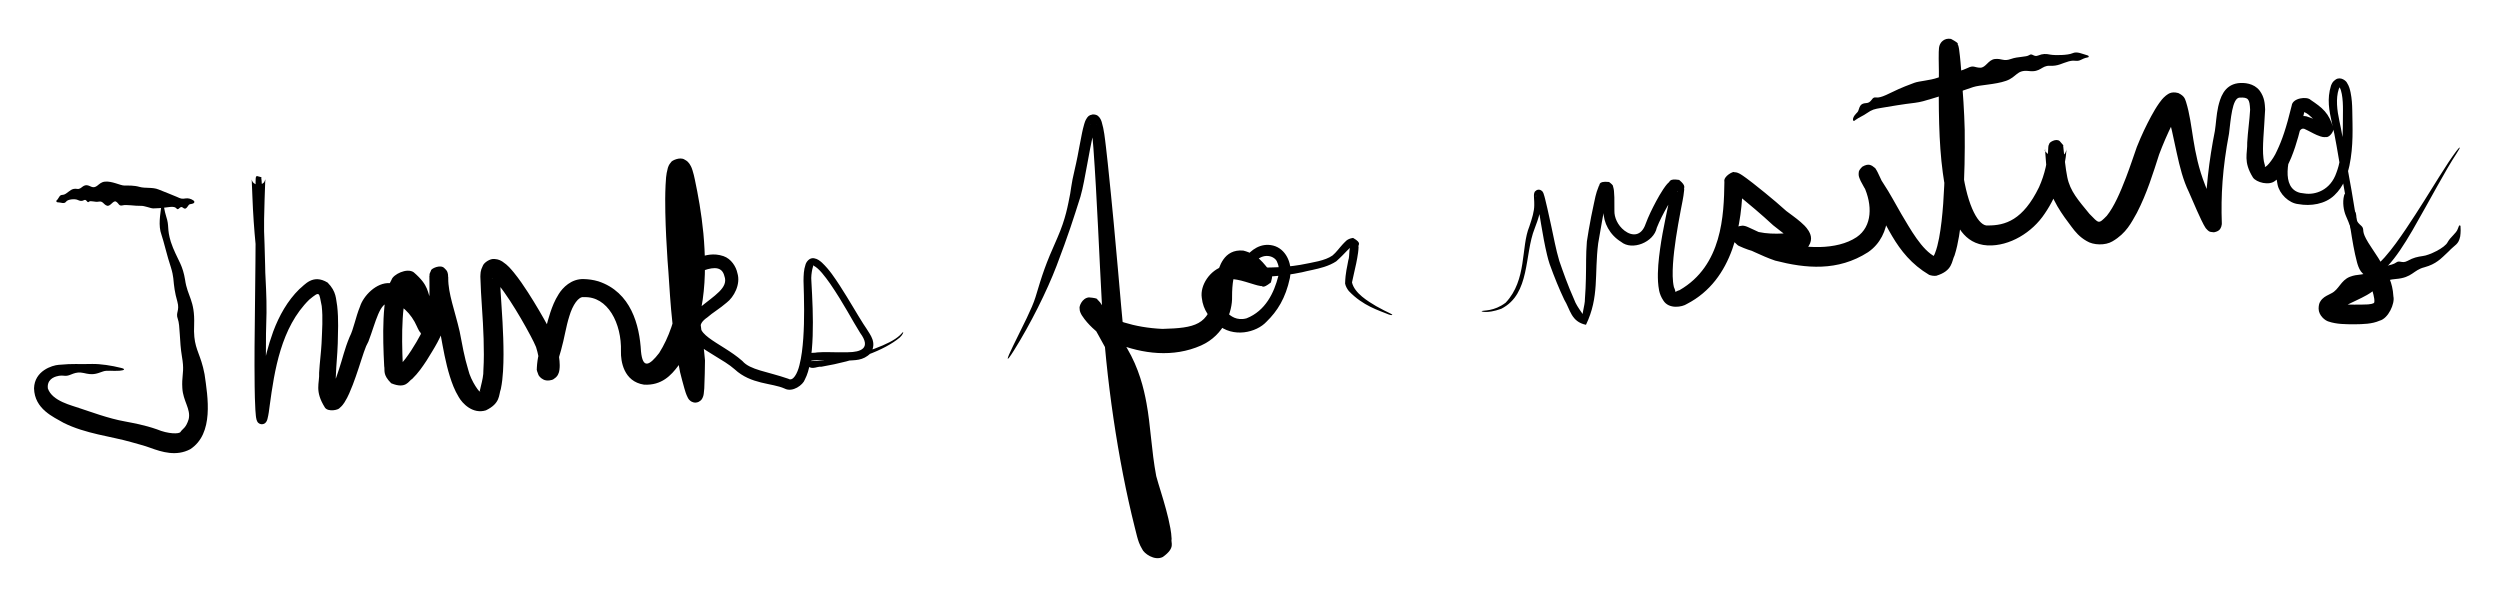 <?xml version="1.0" encoding="utf-8"?>
<svg xmlns="http://www.w3.org/2000/svg" fill="none" height="100%" overflow="visible" preserveAspectRatio="none" style="display: block;" viewBox="0 0 310 74" width="100%">
<g id="Thanks">
<g id="Group 1">
<g filter="url(#filter0_d_0_105)" id="Vector 1">
<path d="M23.399 47.973C23.683 46.717 22.694 45.739 22.609 44.117C22.529 42.789 22.773 42.312 22.687 41.185C22.666 40.911 22.626 40.591 22.561 40.218C22.232 38.295 22.352 36.362 22.047 35.546C21.744 34.736 22.315 34.563 21.993 33.4C21.66 32.245 21.588 31.54 21.489 30.496C21.457 30.185 21.364 29.692 21.19 29.145C20.727 27.781 20.313 25.942 20.027 25.124C19.587 23.952 19.899 22.521 19.98 21.707C20.004 21.45 20.043 21.249 20.085 21.095C20.103 21.03 20.141 21 20.178 21C20.178 21 20.178 21 20.178 21C20.224 21 20.269 21.047 20.276 21.13C20.305 21.533 20.39 22.137 20.604 22.829C21.027 24.104 20.67 24.292 21.182 25.988C21.533 27.057 21.949 27.79 22.358 28.678C22.615 29.239 22.819 29.883 22.946 30.669C23.248 32.826 24.181 33.195 24.073 36.267C23.961 38.666 24.494 39.313 24.983 40.872C25.116 41.29 25.249 41.782 25.365 42.403C25.768 45.214 26.555 49.779 23.586 51.705C21.873 52.606 20.122 52.077 18.57 51.507C17.954 51.273 17.073 51.052 16.24 50.812C13.807 50.112 10.591 49.787 7.88 48.428C6.619 47.695 4.288 46.73 4.221 44.156C4.275 41.973 6.48 41.299 7.263 41.24C9.207 41.06 9.63 41.187 11.427 41.131C12.457 41.115 13.85 41.328 15.005 41.618C15.586 41.75 15.468 41.918 14.847 41.971C13.955 42.036 13.247 41.887 12.782 42.058C11.851 42.398 11.48 42.519 10.384 42.253C9.278 42.001 8.792 42.585 8.211 42.599C7.917 42.613 7.754 42.538 7.325 42.596C6.964 42.665 5.982 42.862 5.921 43.882C5.918 43.971 5.922 44.058 5.931 44.156C6.468 45.766 8.966 46.275 9.868 46.615C11.011 46.981 13.465 47.908 15.522 48.264C16.502 48.458 17.859 48.681 19.46 49.238C20.858 49.829 22.251 49.837 22.387 49.55C22.675 49.119 23.051 49.103 23.399 47.973Z" fill="black"/>
</g>
<g filter="url(#filter1_d_0_105)" id="Vector 2">
<path d="M14.4 21.007C14.039 20.783 13.699 21.646 13.265 21.505C12.83 21.366 12.769 20.896 12.255 21.001C11.751 21.107 11.229 20.814 11.017 21.023C10.811 21.231 10.736 20.652 10.43 20.814C10.123 20.977 9.932 20.928 9.622 20.788C9.317 20.639 8.409 20.686 8.185 21.017C7.968 21.331 7.505 21.085 7.258 21.096C7.184 21.098 7.118 21.085 7.061 21.065C7.038 21.057 7.014 21.027 6.997 20.994C6.997 20.994 6.997 20.994 6.997 20.994C6.976 20.953 6.968 20.906 6.986 20.891C7.075 20.815 7.196 20.675 7.324 20.441C7.571 20.007 7.731 20.31 8.183 20.005C8.636 19.709 8.903 19.319 9.553 19.422C10.185 19.54 10.249 18.653 11.163 19.087C12.044 19.539 12.109 18.634 12.989 18.526C13.869 18.423 14.91 19.004 15.415 19.008C15.925 19.011 16.615 18.976 17.309 19.177C18.003 19.377 18.907 19.186 19.65 19.491C20.394 19.799 21.444 20.188 21.929 20.411C22.412 20.635 22.534 20.686 23.025 20.604C23.304 20.556 23.678 20.631 24.001 20.866C24.161 20.984 24.127 21.148 23.96 21.226C23.712 21.338 23.512 21.255 23.378 21.454C23.103 21.852 22.984 22.003 22.672 21.745C22.369 21.486 22.174 22.012 21.991 21.934C21.81 21.854 21.84 21.543 20.873 21.688C19.907 21.829 19.385 21.825 19.028 21.841C18.667 21.857 17.971 21.491 17.391 21.523C16.811 21.553 15.673 21.34 15.201 21.465C14.729 21.588 14.759 21.233 14.4 21.007Z" fill="black"/>
</g>
<g filter="url(#filter2_d_0_105)" id="Vector 3">
<path d="M74.197 30.884C78.254 32.222 79.308 36.331 79.483 39.575C79.697 41.762 80.511 41.361 81.739 39.769C82.946 37.855 83.746 35.502 84.173 32.714C84.922 26.285 84.423 23.348 83.766 18.711C83.712 18.397 83.682 18.218 83.611 17.926C83.583 17.814 83.548 17.695 83.526 17.64C83.53 17.627 83.477 17.588 83.623 17.754C83.691 17.798 83.856 18.064 84.435 17.998C84.962 17.848 84.941 17.687 85.001 17.643C85.048 17.519 84.839 18.499 84.808 19.1C84.694 20.428 84.653 22.035 84.663 23.842C84.755 30.193 84.936 36.736 86.059 41.684C86.245 42.396 86.429 43.082 86.627 43.713C86.707 43.991 86.891 44.435 86.864 44.382C86.795 44.395 86.902 44.062 86.01 44.107C85.27 44.441 85.499 44.58 85.43 44.604C85.412 44.663 85.43 44.601 85.436 44.547C85.45 44.438 85.46 44.287 85.467 44.141C85.507 42.93 85.473 41.724 85.466 40.685C85.424 40.04 85.243 39.167 85.122 38.53C84.688 36.334 84.572 34.934 84.58 33.455C84.589 32.717 84.62 31.949 84.759 31.032C84.981 30.19 84.901 28.735 86.697 27.894C87.486 27.65 88.462 27.338 89.714 27.761C90.679 28.095 91.274 29.072 91.435 29.856C91.874 31.26 90.993 32.851 90.108 33.524C89.231 34.284 88.358 34.775 87.712 35.354C85 37.198 89.452 38.461 92.019 40.733C92.037 40.748 92.054 40.764 92.071 40.78C93.02 41.877 95.101 42.052 97.755 42.968C98.335 43.334 98.886 42.298 99.129 41.285C99.395 40.25 99.522 39.108 99.606 37.947C99.768 35.618 99.713 33.202 99.636 30.822C99.646 30.138 99.653 29.48 99.89 28.791C99.987 28.466 100.378 27.924 100.937 28.022C101.408 28.105 101.665 28.349 101.919 28.562C102.883 29.473 103.511 30.477 104.134 31.412C105.347 33.29 106.288 34.97 107.054 36.164C107.184 36.366 107.328 36.59 107.457 36.772C107.896 37.507 108.779 38.483 107.96 39.796C107.002 40.768 105.977 40.64 105.074 40.72C103.42 40.758 100.873 40.534 100.522 40.774C102.566 40.817 106.461 40.018 108.445 39.237C109.852 38.711 110.934 38.182 111.587 37.573C111.862 37.31 111.954 37.159 111.99 37.178C111.99 37.178 111.99 37.178 111.99 37.178C112.033 37.189 111.954 37.499 111.573 37.853C109.651 39.446 106.169 40.733 101.874 41.471C101.16 41.383 100.536 42.189 99.635 40.774C99.999 39.457 100.881 39.844 101.316 39.698C101.824 39.658 102.288 39.662 102.724 39.665C103.6 39.675 104.389 39.705 105.148 39.677C106.73 39.667 108.065 39.187 106.668 37.298C105.65 35.686 104.648 33.673 102.936 31.175C102.3 30.275 101.558 29.276 100.902 28.951C100.916 28.517 100.513 29.928 100.609 30.822C100.736 33.109 100.851 35.374 100.772 37.658C100.728 38.804 100.653 39.961 100.416 41.18C100.289 41.789 100.143 42.413 99.793 43.082C99.595 43.697 98.287 44.713 97.284 44.179C95.721 43.473 93.133 43.681 91.098 41.792C90.423 41.193 89.516 40.661 88.556 40.075C87.536 39.418 86.474 38.914 85.698 37.717C84.8 36.234 86.013 34.801 86.686 34.213C88.593 32.632 90.376 31.685 89.821 30.223C89.55 29.141 88.667 29.041 87.264 29.532C86.785 29.554 86.425 31.649 86.598 33.535C86.696 35.571 87.153 37.625 87.419 40.685C87.394 41.764 87.397 42.885 87.33 44.153C87.316 44.361 87.303 44.555 87.267 44.799C87.236 44.946 87.261 45.007 87.107 45.359C87.042 45.456 87.013 45.62 86.635 45.828C86.158 46.05 85.754 45.827 85.617 45.715C85.386 45.523 85.358 45.426 85.305 45.349C85.028 44.81 84.976 44.514 84.858 44.146C84.659 43.459 84.489 42.783 84.329 42.15C83.114 36.093 83.1 32.127 82.773 28.262C82.649 26.34 82.542 24.424 82.499 22.324C82.48 21.269 82.473 20.15 82.531 18.943C82.581 18.283 82.555 17.772 82.817 16.805C82.855 16.714 82.906 16.451 83.216 16.106C83.25 15.942 84.313 15.401 84.894 15.792C85.263 15.983 85.377 16.158 85.489 16.303C85.788 16.762 85.807 16.961 85.875 17.134C86.004 17.547 86.072 17.846 86.159 18.255C86.569 20.194 86.972 22.387 87.22 24.941C87.684 30.088 87.568 36.276 84.088 41.376C83.23 42.531 82.046 43.815 79.864 43.699C77.324 43.318 76.965 40.767 76.998 39.575C77.105 36.1 75.357 32.707 72.398 32.849C71.744 32.716 70.999 33.844 70.603 35.187C70.171 36.533 70.001 37.9 69.567 39.428C69.41 39.926 69.275 40.423 69.184 40.878C69.138 41.107 69.102 41.335 69.088 41.515C69.036 41.487 69.231 42.06 68.946 41.233C69.095 41.102 67.728 40.377 67.371 40.841C66.984 41.108 66.981 41.271 66.953 41.296C66.902 41.401 66.893 41.448 66.888 41.463C66.878 41.506 66.88 41.506 66.88 41.504C66.882 41.496 66.885 41.458 66.887 41.424C66.914 40.712 66.71 39.792 66.469 39.032C66.356 38.734 66.032 38.094 65.8 37.655C65.047 36.237 64.183 34.739 63.221 33.262C62.741 32.53 62.222 31.779 61.678 31.141C61.433 30.84 61.041 30.489 61.012 30.496C60.855 30.646 62.13 30.325 62.005 30.102C62.039 30.002 61.989 30.177 61.992 30.36C62.057 32.587 62.325 35.272 62.401 37.913C62.443 39.251 62.461 40.615 62.376 42.035C62.33 42.747 62.263 43.468 62.102 44.243C61.822 44.97 62.08 46.002 60.25 46.884C58.6 47.389 57.318 46.003 56.886 45.237C56.353 44.367 56.049 43.516 55.778 42.662C55.252 40.975 54.948 39.189 54.657 37.605C54.419 36.462 54.043 35.273 53.732 33.995C53.472 32.919 53.249 31.753 53.253 30.511C53.254 30.439 53.254 30.397 53.255 30.322C53.255 30.286 53.255 30.27 53.256 30.222C53.257 30.201 53.257 30.189 53.258 30.162C53.259 30.141 53.259 30.123 53.263 30.08C53.264 30.069 53.265 30.055 53.267 30.036C53.304 29.99 53.141 30.2 53.446 29.546C53.398 29.339 54.639 28.712 55.12 29.268C55.5 29.615 55.453 29.729 55.501 29.81C55.546 29.959 55.542 29.983 55.549 30.018C55.555 30.062 55.552 30.044 55.553 30.055C55.556 30.078 55.557 30.092 55.558 30.104C55.569 30.323 55.566 30.393 55.568 30.524C55.571 30.769 55.571 31.008 55.571 31.249C55.57 31.732 55.565 32.215 55.554 32.703C55.525 33.692 55.521 34.629 55.351 35.771C54.695 37.924 53.857 39.142 52.881 40.734C52.376 41.495 51.88 42.234 51.112 42.985C50.674 43.201 50.382 44.303 48.508 43.525C47.413 42.43 47.756 41.956 47.639 41.397C47.543 39.51 47.471 37.519 47.56 35.523C47.61 34.516 47.686 33.507 47.914 32.432C48.04 31.892 48.171 31.34 48.551 30.694C48.737 30.04 50.459 29.171 51.297 29.761C53.268 31.457 52.926 32.217 53.511 33.398C53.709 33.951 53.892 34.504 54.057 35.08C54.139 35.373 54.218 35.645 54.288 36.018C54.301 36.137 54.336 36.156 54.324 36.539C54.2 36.544 54.7 37.472 52.915 37.684C51.826 37.28 52.286 37.314 52.101 37.211C51.971 37.04 51.981 37.038 51.936 36.965C51.818 36.755 51.766 36.633 51.692 36.47C51.013 34.912 49.668 33.546 48.406 33.578C47.083 33.327 46.611 35.935 45.68 38.358C45.599 38.542 45.507 38.733 45.398 38.925C45.056 39.747 44.587 41.367 44.121 42.679C43.879 43.369 43.624 44.066 43.303 44.784C43.139 45.145 42.967 45.507 42.713 45.901C42.575 46.104 42.447 46.306 42.141 46.565C41.979 46.849 40.713 47.102 40.305 46.561C38.971 44.444 39.644 43.561 39.571 42.218C39.641 40.986 39.816 39.668 39.872 38.597C39.941 36.931 40.058 35.417 39.893 33.947C39.533 32.25 39.728 32.031 38.357 33.146C34.836 36.6 34.027 41.975 33.44 46.309C33.36 46.912 33.318 47.346 33.163 47.96C33.141 48.025 33.113 48.169 32.992 48.338C32.995 48.313 32.844 48.641 32.383 48.601C31.959 48.51 31.92 48.264 31.905 48.274C31.856 48.188 31.837 48.126 31.817 48.065C31.753 47.821 31.754 47.76 31.728 47.575C31.701 47.343 31.678 47.039 31.665 46.807C31.607 45.788 31.591 44.841 31.577 43.913C31.553 42.092 31.557 40.431 31.565 38.998C31.641 29.966 31.739 26.53 31.694 19.759C31.692 19.34 31.689 18.989 31.693 18.604C31.694 18.534 31.697 18.375 31.699 18.294C31.701 18.245 31.701 18.218 31.707 18.133C31.709 18.099 31.712 18.07 31.716 18.04C31.75 17.968 31.615 18.2 31.82 17.818C32.992 18.105 32.211 17.984 32.394 18.028C32.435 18.294 32.442 18.482 32.458 18.674C32.517 19.515 32.561 20.392 32.609 21.338C32.904 27.43 33.077 35.793 32.931 42.883C32.837 46.453 32.678 45.625 32.562 42.056C32.374 36.821 32.331 32.513 32.053 29.825C31.787 27.265 31.593 25.436 31.458 23.451C31.391 22.478 31.339 21.453 31.295 20.32C31.271 19.727 31.255 19.164 31.222 18.515C31.217 18.426 31.214 18.367 31.209 18.302C31.206 18.259 31.201 18.229 31.207 18.259C31.208 18.263 31.21 18.269 31.211 18.276C31.213 18.274 31.204 18.287 31.264 18.427C31.313 18.493 31.313 18.649 31.702 18.855C32.18 19.101 32.736 18.68 32.771 18.556C33.048 17.93 32.865 18.324 32.909 18.22C32.911 18.202 32.91 18.204 32.909 18.213C32.897 18.321 32.888 18.536 32.881 18.671C32.867 19.019 32.855 19.334 32.843 19.759C32.833 20.069 32.821 20.441 32.808 20.79C32.558 27.6 33.093 30.81 33.047 34.777C33.029 36.403 32.965 37.355 32.931 39.302C32.915 40.285 32.904 41.488 32.93 43.178C32.944 44.017 32.965 44.98 33.021 46.06C33.048 46.55 33.088 47.257 33.171 47.644C33.173 47.658 33.178 47.652 33.143 47.582C33.088 47.568 33.246 47.451 32.64 47.207C31.884 47.147 31.857 47.556 31.835 47.514C31.734 47.693 31.799 47.58 31.797 47.554C31.821 47.459 31.853 47.282 31.872 47.151C31.926 46.799 31.954 46.552 31.998 46.148C32.281 43.694 32.59 40.669 33.874 37.121C34.615 35.137 35.656 33.287 37.115 31.855C37.772 31.339 38.785 29.918 40.625 31.041C41.744 32.173 41.642 33.083 41.811 33.943C42.005 35.637 41.903 37.255 41.882 38.597C41.833 40.096 41.69 41.248 41.655 42.443C41.554 43.469 41.836 45.201 41.746 44.941C41.53 44.601 40.602 44.877 40.751 44.886C40.739 44.9 40.831 44.786 40.895 44.672C41.041 44.426 41.188 44.106 41.32 43.787C41.586 43.14 41.816 42.464 42.03 41.804C42.496 40.424 42.687 39.384 43.348 37.786C43.852 36.816 44.088 35.35 44.639 34.016C45.051 32.706 46.657 30.987 48.363 31.108C48.377 31.108 48.392 31.108 48.406 31.108C50.835 31.07 52.931 33.09 53.963 35.461C54.012 35.573 54.06 35.675 54.084 35.72C54.091 35.732 54.092 35.733 54.08 35.715C54.075 35.709 54.055 35.676 54.005 35.618C53.841 35.649 54.3 35.202 52.695 35.278C51.508 35.962 51.951 36.331 51.849 36.351C51.845 36.417 51.847 36.448 51.849 36.467C51.851 36.498 51.851 36.489 51.85 36.479C51.831 36.351 51.765 36.081 51.701 35.847C51.569 35.363 51.408 34.854 51.232 34.345C51.001 33.473 50.053 31.812 50.309 31.983C50.216 32.058 50.859 31.788 50.625 31.936C50.517 32.086 50.374 32.465 50.281 32.854C50.088 33.654 49.993 34.574 49.934 35.505C49.82 37.381 49.863 39.327 49.949 41.308C49.896 41.626 50.235 42.12 49.839 41.648C48.828 41.364 49.37 41.632 49.543 41.315C50.037 40.845 50.535 40.153 50.983 39.472C51.845 38.149 52.79 36.414 53.101 35.381C53.157 35.032 53.187 34.581 53.208 34.155C53.238 33.519 53.251 32.831 53.255 32.111C53.257 31.752 53.256 31.384 53.253 31.008C53.251 30.82 53.248 30.633 53.244 30.446C53.243 30.401 53.242 30.352 53.24 30.313C53.24 30.295 53.239 30.269 53.238 30.264C53.238 30.262 53.238 30.263 53.239 30.273C53.239 30.278 53.24 30.286 53.241 30.3C53.242 30.304 53.242 30.308 53.242 30.313C53.366 30.474 52.829 29.767 53.662 31.08C53.949 31.497 55.179 31.281 55.28 30.962C55.497 30.703 55.496 30.607 55.528 30.534C55.569 30.398 55.568 30.367 55.574 30.334C55.577 30.311 55.575 30.32 55.576 30.313C55.577 30.306 55.578 30.3 55.578 30.295C55.584 30.223 55.581 30.247 55.582 30.246C55.581 30.31 55.581 30.407 55.582 30.511C55.563 32.397 56.404 34.524 56.997 37.101C57.315 38.753 57.581 40.289 58.05 41.814C58.38 43.268 59.627 44.954 59.581 44.542C59.222 44.994 59.993 43.044 59.94 41.917C60.02 40.629 60.007 39.307 59.967 38.001C59.895 35.361 59.632 32.92 59.564 30.306C59.596 29.908 59.528 29.628 59.888 28.915C60.032 28.569 60.763 28.039 61.326 28.115C61.848 28.152 62.08 28.311 62.298 28.435C63.021 28.917 63.333 29.346 63.702 29.774C64.401 30.633 64.944 31.447 65.458 32.238C66.472 33.812 67.292 35.243 67.958 36.461C68.275 37.065 68.53 37.472 68.84 38.277C69.066 38.965 69.228 39.624 69.323 40.273C69.371 40.603 69.401 40.921 69.405 41.271C69.405 41.448 69.404 41.618 69.37 41.868C69.36 41.931 69.349 42.006 69.318 42.12C69.306 42.16 69.278 42.271 69.204 42.42C69.17 42.451 69.136 42.701 68.644 43.012C68.451 43.156 67.79 43.296 67.361 43.051C66.954 42.85 66.795 42.533 66.774 42.505C66.419 41.616 66.612 41.849 66.565 41.649C66.635 40.238 66.924 39.523 67.17 38.698C67.544 37.456 67.779 36.102 68.245 34.733C68.484 34.036 68.757 33.288 69.283 32.461C69.763 31.684 70.842 30.546 72.398 30.605C72.958 30.62 73.565 30.695 74.197 30.884Z" fill="black"/>
</g>
<g filter="url(#filter3_d_0_105)" id="Vector 4">
<path d="M136.205 37.561C135.952 37.103 135.701 36.658 135.452 36.22C135.183 35.748 134.879 35.265 134.604 34.932C134.59 34.917 134.572 34.897 134.569 34.896C134.566 34.894 134.567 34.898 134.585 34.917C134.596 34.926 134.594 34.935 134.691 35.007C134.745 35.041 134.806 35.1 135.025 35.156C135.124 35.289 136.102 34.989 136.137 34.526C136.239 34.172 136.153 34.026 136.166 34.037C136.03 33.623 136.125 33.898 136.136 33.877C136.194 33.95 136.267 34.034 136.347 34.119C136.503 34.287 136.679 34.452 136.863 34.608C137.599 35.227 138.461 35.699 139.386 35.986C140.776 36.416 142.365 36.703 144.143 36.784C148.176 36.674 149.9 36.318 150.525 32.636C150.575 31.937 150.651 31.163 150.853 30.268C151.145 29.173 151.711 26.845 154.176 27.073C156.014 27.546 156.67 28.665 157.447 29.569C157.457 29.831 158.031 29.485 157.591 31.026C156.47 31.915 156.577 31.38 156.348 31.473C156.033 31.423 155.83 31.36 155.613 31.299C155.19 31.175 154.814 31.052 154.448 30.945C153.759 30.73 152.923 30.576 152.753 30.634C151.557 30.938 151.072 31.729 151.076 32.282C151.121 33.337 151.428 33.95 152.106 34.718C152.58 35.185 153.344 35.801 154.569 35.474C156.926 34.544 157.987 32.294 158.508 30.248C158.628 29.678 158.627 29.062 158.377 28.531C158.162 27.764 156.593 27.154 155.453 28.668C154.71 28.856 156.654 29.246 157.679 29.163C158.866 29.143 160.133 29.034 161.242 28.841C162.818 28.527 164.288 28.341 165.23 27.682C165.682 27.313 166.126 26.684 166.507 26.281C166.812 26.004 166.976 25.62 167.781 25.501C168.999 26.199 168.311 26.359 168.463 26.628C168.456 26.874 168.431 27.105 168.402 27.33C168.342 27.782 168.26 28.222 168.171 28.655C168.003 29.479 167.744 30.502 167.647 31.021C167.961 32.374 169.647 33.364 170.63 33.954C171.346 34.357 171.927 34.644 172.378 34.858C172.569 34.947 172.652 35.012 172.638 35.047C172.638 35.047 172.638 35.047 172.638 35.047C172.626 35.092 172.465 35.088 172.205 34.996C170.978 34.485 169.025 33.945 167.254 32.089C167.04 31.819 166.866 31.512 166.792 31.163C166.834 29.745 167.054 29.122 167.184 28.303C167.426 27.694 167.14 26.265 167.781 26.487C167.466 26.5 166.802 27.429 165.688 28.409C165.255 28.692 164.745 28.92 164.185 29.1C163.186 29.416 162.258 29.549 161.442 29.763C160.127 30.038 158.985 30.181 157.765 30.266C157.157 30.301 156.545 30.322 155.871 30.244C155.525 30.189 155.182 30.173 154.675 29.866C153.925 29.586 154.127 28.061 154.458 27.894C155.085 27.053 156.299 26.058 157.874 26.45C159.447 26.853 160.187 28.617 160.006 30.037C159.992 30.19 159.972 30.328 159.947 30.474C159.409 32.978 158.401 34.575 157.042 35.896C155.812 37.225 152.921 37.962 150.911 36.189C150.076 35.519 149.184 34.487 149.021 32.926C148.785 31.366 150.038 29.48 151.738 29.007C151.916 28.947 152.087 28.899 152.263 28.858C153.797 28.673 154.425 29.125 155.235 29.321C155.613 29.44 155.971 29.557 156.285 29.641C156.431 29.682 156.614 29.716 156.626 29.715C156.618 29.719 156.613 29.699 156.452 29.752C156.298 29.718 155.89 30.348 156.004 30.518C156.081 30.812 156.073 30.688 156.047 30.678C155.032 29.289 153.6 28.588 153.487 29.149C152.983 29.767 152.771 31.248 152.777 32.777C152.832 34.608 151.836 37.543 148.931 38.841C145.487 40.361 141.7 39.901 138.336 38.549C137.096 38.022 136.015 37.245 135.12 36.315C134.894 36.08 134.681 35.836 134.476 35.569C134.369 35.428 134.273 35.298 134.159 35.116C134.124 35.059 134.107 35.031 134.056 34.938C134.031 34.887 134.022 34.884 133.956 34.717C133.941 34.676 133.925 34.627 133.907 34.553C133.9 34.499 133.882 34.544 133.868 34.224C133.8 34.044 134.143 32.962 135.027 32.876C136.455 32.996 135.941 33.171 136.164 33.225C136.426 33.486 136.405 33.502 136.473 33.587C136.871 34.165 137.115 34.625 137.39 35.13C138.134 36.539 138.986 37.857 139.753 39.177C141.232 41.676 141.837 44.183 142.164 45.987C142.681 48.743 142.769 51.852 143.374 55.041C143.668 56.135 144.202 57.715 144.589 59.17C144.79 59.919 144.981 60.683 145.127 61.505C145.199 61.918 145.262 62.338 145.281 62.827C145.141 63.306 145.814 63.898 144.194 65.062C143.158 65.598 141.826 64.6 141.628 64.088C141.278 63.518 141.127 63.005 140.994 62.514C140.891 62.118 140.791 61.721 140.694 61.322C138.642 53.158 137.105 42.88 136.635 33.688C136.311 27.841 136.028 20.476 135.584 14.368C135.519 13.488 135.449 12.649 135.313 11.907C135.278 11.72 135.23 11.537 135.196 11.454C135.223 11.372 135.022 11.575 135.688 11.606C136.098 11.426 135.906 11.439 135.918 11.489C135.801 11.712 135.692 12.111 135.607 12.441C135.263 13.849 135.045 15.164 134.842 16.233C134.528 17.9 134.31 19.219 133.976 20.386C133.074 23.23 132.496 25.071 131.017 28.958C129.829 32.073 127.776 36.192 125.719 39.471C124.683 41.12 124.757 40.655 125.618 38.901C126.87 36.335 127.965 34.263 128.401 32.847C129.253 30.011 129.615 28.838 131.122 25.473C132.157 23.103 132.416 21.475 132.703 20.026C132.792 19.502 132.866 18.875 132.991 18.257C133.184 17.283 133.345 16.767 133.617 15.389C133.757 14.697 133.906 13.794 134.175 12.477C134.244 12.155 134.322 11.788 134.445 11.379C134.52 11.171 134.539 10.981 134.803 10.593C134.93 10.47 134.952 10.29 135.507 10.188C136.098 10.19 136.226 10.455 136.357 10.597C136.505 10.803 136.56 10.976 136.605 11.101C136.911 12.118 136.997 13.078 137.137 14.22C137.209 14.856 137.286 15.535 137.366 16.264C138.519 27.254 138.906 33.264 139.36 37.395C139.768 41.525 140.42 50.183 141.991 56.736C142.327 58.185 142.756 59.961 143.291 61.888C143.385 62.689 144.179 62.991 143.297 62.821C142.44 63.522 142.982 63.213 142.861 62.963C142.853 62.69 142.809 62.354 142.75 62.015C142.63 61.33 142.454 60.616 142.262 59.901C141.874 58.427 141.417 57.169 140.979 55.481C140.302 51.719 140.196 48.409 139.741 46.446C138.945 42.929 138.435 41.989 137.734 40.41C137.368 39.664 136.91 38.825 136.205 37.561Z" fill="black"/>
</g>
<g filter="url(#filter4_d_0_105)" id="Vector 5">
<path d="M252.837 19.215C253.563 17.605 253.934 15.893 253.989 14.242C253.991 14.219 253.99 14.198 254.006 14.11C254.019 14.061 254.016 14.006 254.112 13.826C254.084 13.678 254.932 13.11 255.399 13.492C256.164 14.316 255.729 14.019 255.836 14.128C255.846 14.187 255.84 14.153 255.842 14.165C255.843 14.171 255.844 14.177 255.844 14.181C255.845 14.19 255.846 14.197 255.847 14.203C255.848 14.217 255.849 14.223 255.85 14.229C255.851 14.241 255.853 14.255 255.854 14.267C255.856 14.286 255.859 14.313 255.861 14.332C255.865 14.373 255.87 14.414 255.874 14.456C255.883 14.536 255.891 14.619 255.9 14.7C255.917 14.861 255.935 15.023 255.952 15.184C255.988 15.504 256.025 15.825 256.065 16.143C256.144 16.765 256.229 17.456 256.342 17.962C256.694 19.72 257.725 20.845 259.093 22.52C260.275 23.71 260.182 23.84 261.244 22.759C262.151 21.63 262.914 19.865 263.631 17.997C264.152 16.631 264.553 15.396 264.964 14.234C265.583 12.679 266.136 11.555 266.747 10.411C267.054 9.849 267.363 9.312 267.755 8.76C267.964 8.481 268.141 8.213 268.566 7.858C268.77 7.742 269.143 7.274 270.111 7.539C270.973 7.95 270.948 8.38 271.068 8.632C271.978 11.547 271.789 14.742 273.435 18.95C273.728 19.676 273.987 20.351 274.295 21.101C274.463 21.509 274.632 21.916 274.805 22.311C274.892 22.508 274.979 22.701 275.066 22.878C275.11 22.967 275.153 23.049 275.184 23.102C275.191 23.118 275.233 23.159 275.139 23.051C275.109 23.025 275.047 22.939 274.833 22.843C274.559 22.546 273.47 23.142 273.563 23.306C273.398 23.74 273.485 23.616 273.464 23.681C273.441 19.702 273.94 15.788 274.644 12.239C274.782 11.401 274.822 10.252 275.062 9.197C275.298 8.239 275.726 6.57 277.508 6.316C278.286 6.221 279.479 6.321 280.182 7.222C280.825 8.08 280.839 8.893 280.876 9.57C280.749 12.252 280.498 14.19 280.667 15.614C280.695 16.116 280.933 16.705 280.852 16.529C280.707 17.126 281.843 15.89 282.353 14.679C282.972 13.382 283.484 11.911 284.171 9.092C284.273 8.145 286.066 7.921 286.521 8.388C287.94 9.348 288.827 9.992 289.336 11.944C289.442 12.19 288.904 13.047 288.45 12.995C288.069 13.032 287.899 12.957 287.722 12.91C287.385 12.802 287.135 12.678 286.887 12.555C286.44 12.329 285.826 11.997 285.732 11.975C285.266 11.809 285.016 12.405 284.575 13.43C283.721 15.54 282.78 19.333 285.224 19.915C285.421 19.951 285.604 19.977 285.795 19.995C287.057 20.189 288.969 19.622 289.718 17.407C290.521 15.295 290.524 12.527 290.527 9.683C290.531 9.005 290.505 8.314 290.386 7.667C290.329 7.353 290.232 7.007 290.105 6.829C289.991 6.747 290.214 6.728 290.007 7.048C289.619 8.232 289.8 9.696 290.083 10.996C290.627 13.436 290.866 15.808 291.277 17.875C291.73 20.242 292.009 22.299 292.299 23.798C292.576 25.268 292.864 26.77 293.258 28.239C293.467 28.973 293.704 29.386 294.114 29.206C294.643 29.013 295.204 28.454 295.695 27.913C296.69 26.791 297.547 25.551 298.353 24.365C299.958 21.972 301.334 19.725 302.437 17.958C303.292 16.58 304 15.518 304.583 14.738C304.841 14.392 304.975 14.275 305.005 14.295C305.006 14.295 305.006 14.295 305.006 14.295C305.045 14.32 304.908 14.582 304.619 15.024C303.2 17.174 301.428 20.591 299.149 24.556C298.055 26.426 297.133 27.839 296.081 28.98C295.525 29.526 295.054 30.111 294.034 30.278C292.792 30.332 292.438 29.137 292.263 28.503C291.592 25.983 291.346 23.028 290.432 18.034C290.378 17.767 290.326 17.494 290.275 17.215C289.88 15.042 289.608 13.045 289.149 11.209C288.819 9.712 288.524 8.284 289.048 6.605C289.154 6.385 289.209 6.126 289.656 5.84C290.282 5.47 290.925 6.05 291.011 6.241C291.317 6.714 291.388 7.096 291.475 7.476C291.628 8.229 291.669 8.958 291.682 9.683C291.712 11.816 291.841 14.071 291.329 16.541C291.052 17.758 290.616 19.124 289.465 20.211C288.31 21.328 286.505 21.587 285.009 21.312C283.81 21.204 282.634 20.028 282.413 18.866C281.923 16.404 282.529 14.544 283.188 12.813C283.392 12.358 283.554 11.823 283.956 11.261C284.309 10.661 285.357 10.249 286.013 10.43C286.921 10.699 287.166 10.943 287.652 11.15C287.865 11.25 288.084 11.343 288.231 11.379C288.292 11.401 288.373 11.378 288.205 11.394C287.95 11.362 287.638 11.962 287.708 11.944C287.683 11.838 287.013 10.844 286.462 10.398C285.834 9.764 285.248 9.876 285.774 9.685C285.517 10.857 285.143 12.585 284.591 14.244C284.303 15.095 283.981 15.988 283.432 16.94C283.139 17.412 282.841 17.935 282.12 18.419C281.383 19.054 279.779 18.62 279.367 18.014C278.13 16.009 278.7 15.067 278.655 13.662C278.728 12.361 278.945 10.878 279.014 9.623C279.014 9.613 279.014 9.604 279.014 9.594C278.949 8.271 278.804 8.053 277.707 8.102C276.786 8.157 276.614 10.827 276.398 12.571C275.575 16.926 275.386 20.255 275.505 23.681C275.497 23.788 275.529 23.784 275.442 24.093C275.364 24.224 275.335 24.66 274.527 24.806C273.803 24.761 273.906 24.624 273.756 24.554C273.493 24.309 273.513 24.276 273.447 24.19C273.362 24.057 273.304 23.95 273.249 23.85C273.141 23.647 273.046 23.455 272.955 23.265C272.773 22.886 272.6 22.506 272.429 22.124C272.092 21.371 271.742 20.537 271.417 19.802C269.997 16.902 269.777 13.235 268.578 9.432C268.609 9.44 268.506 9.549 269.005 9.917C269.661 10.298 270.211 9.947 270.222 9.932C270.336 9.84 270.165 9.999 270.068 10.154C269.844 10.481 269.595 10.933 269.36 11.397C268.773 12.566 268.174 13.967 267.73 15.156C266.993 17.443 266.232 19.963 264.973 22.394C264.289 23.597 263.678 24.913 261.942 25.928C261.062 26.455 259.572 26.417 258.735 25.883C257.861 25.385 257.346 24.76 256.888 24.145C255.818 22.725 254.22 20.633 253.946 18.423C253.816 17.612 253.781 17.015 253.722 16.344C253.695 16.016 253.67 15.689 253.647 15.367C253.635 15.205 253.623 15.042 253.611 14.882C253.606 14.801 253.6 14.72 253.594 14.642C253.591 14.602 253.588 14.562 253.586 14.526C253.584 14.508 253.582 14.486 253.581 14.473C253.581 14.463 253.58 14.455 253.58 14.451C253.58 14.45 253.579 14.447 253.58 14.451C253.58 14.453 253.581 14.457 253.582 14.465C253.582 14.469 253.583 14.475 253.584 14.482C253.587 14.498 253.578 14.447 253.592 14.534C253.781 14.696 253.002 14.242 254.352 15.514C255.218 15.974 256.125 15.074 256.111 14.923C256.228 14.688 256.227 14.611 256.244 14.544C256.265 14.424 256.263 14.394 256.266 14.362C256.052 17.339 255.16 20.132 253.55 22.482C251.997 24.837 249.179 26.542 246.485 26.434C243.387 26.268 242.479 23.557 241.906 22.044C241.343 20.344 241.101 18.802 240.91 17.436C240.387 13.603 240.384 9.253 240.422 4.836C240.41 4.285 240.401 3.794 240.398 3.256C240.397 2.996 240.397 2.721 240.405 2.44C240.41 2.289 240.411 2.151 240.437 1.932C240.445 1.88 240.452 1.826 240.472 1.746C240.482 1.705 240.495 1.657 240.52 1.591C240.536 1.551 240.538 1.54 240.581 1.454C240.633 1.342 241.03 0.659 241.925 0.825C243.204 1.509 242.606 1.435 242.772 1.517C242.798 1.575 242.813 1.618 242.826 1.654C242.85 1.726 242.863 1.783 242.873 1.822C242.896 1.919 242.915 2.038 242.925 2.101C243.085 3.27 243.153 4.282 243.242 5.389C243.402 7.575 243.566 9.742 243.624 12.118C243.653 14.907 243.611 17.845 243.412 20.807C243.309 22.291 243.17 23.795 242.914 25.322C242.783 26.083 242.625 26.865 242.367 27.669C241.984 28.396 242.162 29.576 240.091 30.197C239.765 30.229 239.484 30.179 239.217 30.082C234.821 27.475 233.907 23.266 231.63 19.981C231.308 19.51 231.016 19.034 230.748 18.491C230.675 18.332 230.629 18.273 230.521 17.941C230.511 17.904 230.501 17.869 230.489 17.796C230.48 17.736 230.465 17.665 230.475 17.502C230.523 17.455 230.335 17.248 230.924 16.674C231.745 16.184 232.063 16.568 232.149 16.564C232.793 17.029 232.508 16.897 232.605 16.974C232.663 17.059 232.682 17.094 232.707 17.137C232.756 17.223 232.791 17.29 232.826 17.357C232.963 17.626 233.078 17.875 233.191 18.128C234.514 20.694 234.722 25.171 231.636 27.274C227.893 29.674 223.914 29.296 220.12 28.316C219.165 27.994 218.418 27.64 217.617 27.283C217.223 27.105 216.832 26.924 216.446 26.747C216.254 26.658 216.061 26.569 215.878 26.488C215.836 26.463 215.549 26.365 215.807 26.442C215.838 26.449 215.879 26.458 215.956 26.465C215.975 26.391 216.011 26.745 216.918 26.117C217.787 24.876 216.838 24.419 217.026 24.516C216.898 24.358 216.86 24.343 216.829 24.315C216.778 24.276 216.791 24.287 216.785 24.282C216.784 24.282 216.797 24.29 216.812 24.299C216.85 24.323 216.879 24.34 216.928 24.369C218.276 25.083 220.69 25.083 222.595 24.802C222.67 24.831 222.6 24.639 222.212 25.18C221.957 25.874 222.237 25.924 222.161 25.879C222.101 25.777 221.859 25.527 221.622 25.323C221.103 24.864 220.64 24.569 219.866 23.93C219.162 23.27 218.397 22.605 217.647 21.96C217.131 21.519 216.6 21.073 216.061 20.633C215.792 20.414 215.519 20.195 215.247 19.985C215.113 19.882 214.975 19.778 214.846 19.686C214.785 19.641 214.72 19.596 214.67 19.564C214.648 19.55 214.625 19.536 214.631 19.539C214.633 19.54 214.647 19.549 214.708 19.57C214.732 19.575 214.791 19.61 214.99 19.622C215.119 19.611 215.136 19.669 215.523 19.501C215.908 19.333 216.129 18.782 216.099 18.552C216.039 23.657 215 30.688 209.169 33.693C208.595 34.077 206.957 34.368 206.266 33.28C205.678 32.402 205.664 31.661 205.595 30.942C205.519 29.512 205.672 28.187 205.849 26.874C206.2 24.305 206.859 21.615 207.249 19.508C207.289 19.443 207.107 19.263 207.402 19.652C208.203 19.998 208.023 19.632 208.001 19.761C207.885 19.864 207.722 20.069 207.581 20.267C207.293 20.672 207.022 21.119 206.767 21.563C206.262 22.454 205.782 23.382 205.441 24.248C205.068 26.042 202.38 27.118 201.016 25.992C199.602 25.121 198.817 23.621 198.829 22.16C198.838 21.453 198.842 20.792 198.809 20.174C198.8 20.017 198.788 19.864 198.772 19.747C198.761 19.674 198.75 19.623 198.746 19.61C198.77 19.602 198.67 19.661 199.006 19.82C199.572 19.837 199.432 19.645 199.472 19.67C199.42 19.753 199.316 20.12 199.256 20.369C198.763 22.541 198.49 24.476 198.175 26.18C197.689 30.021 198.332 32.804 196.661 36.275C194.809 35.895 194.711 34.365 193.969 33.162C193.354 31.867 192.76 30.424 192.157 28.749C192.031 28.378 191.931 28.001 191.837 27.614C191.547 26.411 191.318 25.123 191.091 23.773C190.979 23.098 190.869 22.407 190.754 21.709C190.696 21.359 190.638 21.005 190.571 20.663C190.555 20.577 190.538 20.496 190.518 20.411C190.508 20.369 190.501 20.339 190.49 20.303C190.664 20.239 189.859 20.368 191.108 20.308C191.192 20.114 191.117 20.496 191.132 20.638C191.173 21.895 190.739 23.192 190.302 24.321C188.999 27.555 189.79 32.452 186.148 34.294C184.302 34.957 183.519 34.576 183.748 34.575C183.934 34.46 185.249 34.636 186.7 33.534C189.364 30.711 188.579 26.639 189.638 24.085C189.984 23.063 190.249 22.201 190.248 21.443C190.253 21.169 190.242 20.903 190.223 20.638C190.215 20.502 190.208 20.41 190.207 20.271C190.206 20.221 190.208 20.127 190.22 20.041C190.228 19.996 190.235 19.948 190.273 19.861C190.329 19.798 190.201 19.827 190.54 19.581C190.972 19.362 191.303 19.781 191.256 19.734C191.376 19.893 191.374 19.948 191.393 19.981C191.498 20.276 191.536 20.451 191.594 20.671C191.698 21.078 191.788 21.47 191.875 21.851C192.048 22.607 192.203 23.322 192.355 24.029C192.665 25.427 192.914 26.881 193.352 28.35C193.821 29.7 194.377 31.311 195.203 33.162C195.544 34.163 196.743 35.438 196.376 35.277C195.974 35.46 196.567 33.795 196.531 33.065C196.603 32.168 196.632 31.331 196.651 30.536C196.697 28.912 196.636 27.627 196.773 25.944C196.843 25.482 196.918 25.003 197.002 24.516C197.215 23.285 197.388 22.423 197.639 21.264C197.798 20.648 197.806 20.165 198.269 19.03C198.429 19.035 198.044 18.408 199.523 18.566C200.205 19.071 199.957 19.108 200.058 19.253C200.105 19.432 200.12 19.574 200.134 19.703C200.16 19.968 200.17 20.205 200.179 20.475C200.193 20.988 200.193 21.53 200.187 22.16C200.169 22.912 200.551 23.919 201.442 24.603C202.362 25.302 203.527 25.339 204.064 23.748C204.415 22.804 204.851 21.916 205.363 20.953C205.623 20.473 205.898 19.985 206.235 19.476C206.408 19.221 206.578 18.966 206.86 18.673C207.103 18.594 206.883 18.098 208.216 18.31C209.169 19.101 208.74 19.264 208.843 19.508C208.739 20.598 208.561 21.213 208.408 22.091C207.967 24.432 207.588 26.656 207.45 28.737C207.388 29.759 207.378 30.798 207.563 31.593C207.971 32.477 207.442 32.211 208.265 31.977C213.547 28.935 213.769 22.711 213.825 18.552C213.658 17.826 215.015 17.192 215.029 17.348C215.263 17.349 215.406 17.407 215.435 17.414C215.537 17.448 215.612 17.485 215.653 17.505C215.734 17.545 215.802 17.585 215.849 17.614C215.96 17.681 216.037 17.733 216.115 17.786C216.278 17.897 216.414 17.995 216.559 18.102C216.837 18.306 217.102 18.509 217.36 18.71C217.875 19.111 218.367 19.507 218.841 19.894C219.79 20.672 220.668 21.407 221.504 22.166C221.897 22.471 222.703 23.025 223.297 23.546C223.616 23.836 223.923 24.078 224.281 24.64C224.404 24.882 224.872 25.582 224.274 26.513C223.666 27.221 223.285 27.149 223.001 27.236C222.93 27.248 222.857 27.26 222.786 27.271C220.86 27.463 218.647 27.906 215.676 26.515C215.471 26.347 215.818 26.758 215.012 25.967C214.948 25.846 214.761 25.654 214.803 25.1C214.845 24.494 215.482 24.063 215.717 24.035C216.274 23.934 216.131 24.006 216.205 23.994C216.277 24.003 216.321 24.012 216.357 24.02C216.425 24.036 216.47 24.051 216.491 24.058C216.526 24.07 216.553 24.079 216.578 24.089C216.63 24.109 216.65 24.118 216.686 24.133C216.745 24.157 216.804 24.183 216.849 24.204C217.051 24.294 217.238 24.381 217.428 24.47C217.809 24.648 218.186 24.825 218.57 25.002C219.327 25.349 220.164 25.739 220.863 25.981C223.663 26.825 227.748 27.063 230.219 25.409C232.185 24.075 232.199 21.399 231.106 19.054C231.004 18.824 230.898 18.592 230.797 18.393C230.773 18.347 230.747 18.299 230.729 18.267C230.722 18.255 230.71 18.237 230.729 18.264C230.852 18.334 230.373 18.116 231.263 18.656C231.249 18.831 232.645 18.552 232.661 18.027C232.798 17.601 232.731 17.721 232.749 17.611C232.75 17.491 232.736 17.43 232.732 17.402C232.723 17.356 232.716 17.333 232.712 17.318C232.688 17.25 232.755 17.418 232.796 17.498C232.99 17.893 233.242 18.309 233.507 18.695C234.405 20.049 235.048 21.317 235.761 22.531C236.836 24.322 238.308 27.046 240.022 27.869C239.467 27.855 239.734 27.992 239.95 27.367C240.157 26.85 240.317 26.192 240.444 25.529C240.697 24.193 240.846 22.737 240.956 21.26C241.168 18.295 241.22 15.204 241.186 12.118C241.133 9.997 240.969 7.708 240.813 5.567C240.729 4.496 240.647 3.383 240.519 2.46C240.512 2.413 240.5 2.353 240.504 2.376C240.508 2.388 240.512 2.412 240.54 2.483C240.56 2.528 240.557 2.54 240.638 2.672C240.701 2.76 241.081 3.385 241.99 3.183C242.737 2.911 242.747 2.484 242.763 2.527C242.878 2.243 242.84 2.261 242.848 2.254C242.845 2.275 242.838 2.411 242.835 2.529C242.829 2.757 242.829 3.02 242.829 3.266C242.832 3.776 242.84 4.256 242.851 4.792C242.786 9.851 242.895 14.097 243.347 17.056C243.973 21.737 245.426 24.105 246.485 23.958C248.654 23.973 250.854 23.293 252.837 19.215Z" fill="black"/>
</g>
<g filter="url(#filter5_d_0_105)" id="Vector 6">
<path d="M289.099 32.366C290.032 31.905 290.252 30.776 291.375 30.326C292.422 29.924 292.797 30.216 293.805 29.713C293.871 29.68 293.942 29.645 294.018 29.607C295.298 28.984 296.608 28.942 297.097 28.567C297.576 28.204 297.823 28.737 298.543 28.345C299.258 27.95 299.729 27.848 300.445 27.744C301.165 27.676 303.186 26.747 303.519 26.007C303.884 25.361 304.586 24.917 304.764 24.386C304.821 24.233 304.869 24.111 304.913 24.01C304.932 23.968 304.97 23.947 305.007 23.947C305.007 23.947 305.007 23.947 305.007 23.947C305.053 23.947 305.099 23.98 305.103 24.039C305.122 24.322 305.144 24.757 305.065 25.317C304.839 26.363 304.475 26.277 303.595 27.211C302.656 28.098 302.078 28.744 300.638 29.139C299.21 29.495 299.168 30.425 297.08 30.596C295.686 30.703 295.242 31.171 294.7 31.702C294.402 31.978 294.044 32.274 293.5 32.581C292.658 33.059 291.646 33.481 290.839 33.906C290.446 34.106 290.076 34.368 290.003 34.424C289.952 34.477 290.119 34.194 289.939 33.839C289.76 33.558 289.72 33.629 289.766 33.628C290.055 33.741 291.026 33.786 291.974 33.775C292.543 33.772 293.126 33.775 293.639 33.746C294.336 33.676 294.435 33.576 294.421 33.375C294.459 33.005 294.226 32.184 294.003 31.456C293.939 31.238 293.873 31.017 293.811 30.795C293.339 29.079 292.201 26.587 291.836 25.37C291.462 24.153 291.373 23.872 290.883 22.745C290.607 22.098 290.449 21.088 290.661 20.264C290.771 19.852 290.932 19.956 291.024 20.341C291.167 20.902 291.181 21.375 291.443 21.617C291.972 22.091 292.177 22.243 292.197 23.006C292.232 23.779 292.88 23.886 293 24.297C293.133 24.712 292.808 24.846 294.084 26.733C295.344 28.573 295.956 29.76 296.323 30.627C296.332 30.65 296.342 30.672 296.351 30.694C296.529 31.131 296.731 31.825 296.784 32.773C296.981 33.621 296.16 35.498 295.064 35.767C294.126 36.184 293.007 36.196 291.974 36.212C290.812 36.208 289.761 36.21 288.748 35.873C288.299 35.751 287.516 35.115 287.508 34.276C287.512 33.52 287.776 33.292 287.942 33.085C288.298 32.73 288.621 32.623 289.099 32.366Z" fill="black"/>
</g>
<g filter="url(#filter6_d_0_105)" id="Vector 7">
<path d="M245.544 4.396C246.25 4.406 246.53 3.412 247.369 3.317C248.209 3.225 248.444 3.646 249.345 3.316C250.249 2.987 251.255 3.099 251.634 2.827C252.017 2.555 252.171 3.115 252.741 2.88C253.314 2.647 253.694 2.663 254.244 2.774C254.796 2.876 256.409 2.862 256.983 2.603C257.56 2.331 258.255 2.712 258.654 2.803C258.779 2.832 258.878 2.872 258.953 2.914C258.985 2.932 259 2.97 259 3.007C259 3.007 259 3.007 259 3.007C259 3.053 258.977 3.098 258.937 3.104C258.739 3.133 258.444 3.211 258.103 3.389C257.473 3.725 257.387 3.38 256.531 3.606C255.677 3.84 255.209 4.215 254.175 4.157C253.132 4.112 253.062 4.999 251.562 4.806C250.047 4.633 250.1 5.556 248.746 6.025C247.391 6.499 245.495 6.521 244.66 6.802C243.935 7.046 243.001 7.404 241.95 7.636C241.79 7.672 241.625 7.703 241.458 7.73C240.208 7.925 238.81 8.588 237.447 8.749C236.081 8.903 234.174 9.225 233.287 9.377C232.401 9.526 232.166 9.572 231.472 10.046C231.083 10.334 230.495 10.563 230.083 10.873C229.91 11.059 229.705 11.055 229.79 10.654C229.978 10.123 230.367 9.994 230.446 9.684C230.633 9.077 230.769 8.826 231.406 8.784C232.037 8.754 232.074 8.161 232.421 8.09C232.757 8.033 232.86 8.303 234.378 7.54C235.905 6.792 236.778 6.498 237.372 6.271C237.97 6.045 239.318 5.98 240.279 5.635C240.559 5.533 240.946 5.424 241.304 5.318C242.274 5.029 243.441 4.706 243.979 4.432C244.738 4.045 244.839 4.388 245.544 4.396Z" fill="black"/>
</g>
</g>
</g>
<defs>
<filter color-interpolation-filters="sRGB" filterUnits="userSpaceOnUse" height="39.189" id="filter0_d_0_105" width="29.548" x="0.221" y="21">
<feFlood flood-opacity="0" result="BackgroundImageFix"/>
<feColorMatrix in="SourceAlpha" result="hardAlpha" type="matrix" values="0 0 0 0 0 0 0 0 0 0 0 0 0 0 0 0 0 0 127 0"/>
<feOffset dy="4"/>
<feGaussianBlur stdDeviation="2"/>
<feComposite in2="hardAlpha" operator="out"/>
<feColorMatrix type="matrix" values="0 0 0 0 0 0 0 0 0 0 0 0 0 0 0 0 0 0 0.25 0"/>
<feBlend in2="BackgroundImageFix" mode="normal" result="effect1_dropShadow_0_105"/>
<feBlend in="SourceGraphic" in2="effect1_dropShadow_0_105" mode="normal" result="shape"/>
</filter>
<filter color-interpolation-filters="sRGB" filterUnits="userSpaceOnUse" height="11.428" id="filter1_d_0_105" width="25.129" x="2.976" y="18.514">
<feFlood flood-opacity="0" result="BackgroundImageFix"/>
<feColorMatrix in="SourceAlpha" result="hardAlpha" type="matrix" values="0 0 0 0 0 0 0 0 0 0 0 0 0 0 0 0 0 0 127 0"/>
<feOffset dy="4"/>
<feGaussianBlur stdDeviation="2"/>
<feComposite in2="hardAlpha" operator="out"/>
<feColorMatrix type="matrix" values="0 0 0 0 0 0 0 0 0 0 0 0 0 0 0 0 0 0 0.25 0"/>
<feBlend in2="BackgroundImageFix" mode="normal" result="effect1_dropShadow_0_105"/>
<feBlend in="SourceGraphic" in2="effect1_dropShadow_0_105" mode="normal" result="shape"/>
</filter>
<filter color-interpolation-filters="sRGB" filterUnits="userSpaceOnUse" height="40.952" id="filter2_d_0_105" width="88.796" x="27.204" y="15.653">
<feFlood flood-opacity="0" result="BackgroundImageFix"/>
<feColorMatrix in="SourceAlpha" result="hardAlpha" type="matrix" values="0 0 0 0 0 0 0 0 0 0 0 0 0 0 0 0 0 0 127 0"/>
<feOffset dy="4"/>
<feGaussianBlur stdDeviation="2"/>
<feComposite in2="hardAlpha" operator="out"/>
<feColorMatrix type="matrix" values="0 0 0 0 0 0 0 0 0 0 0 0 0 0 0 0 0 0 0.25 0"/>
<feBlend in2="BackgroundImageFix" mode="normal" result="effect1_dropShadow_0_105"/>
<feBlend in="SourceGraphic" in2="effect1_dropShadow_0_105" mode="normal" result="shape"/>
</filter>
<filter color-interpolation-filters="sRGB" filterUnits="userSpaceOnUse" height="63.027" id="filter3_d_0_105" width="55.683" x="120.957" y="10.188">
<feFlood flood-opacity="0" result="BackgroundImageFix"/>
<feColorMatrix in="SourceAlpha" result="hardAlpha" type="matrix" values="0 0 0 0 0 0 0 0 0 0 0 0 0 0 0 0 0 0 127 0"/>
<feOffset dy="4"/>
<feGaussianBlur stdDeviation="2"/>
<feComposite in2="hardAlpha" operator="out"/>
<feColorMatrix type="matrix" values="0 0 0 0 0 0 0 0 0 0 0 0 0 0 0 0 0 0 0.25 0"/>
<feBlend in2="BackgroundImageFix" mode="normal" result="effect1_dropShadow_0_105"/>
<feBlend in="SourceGraphic" in2="effect1_dropShadow_0_105" mode="normal" result="shape"/>
</filter>
<filter color-interpolation-filters="sRGB" filterUnits="userSpaceOnUse" height="43.476" id="filter4_d_0_105" width="129.303" x="179.709" y="0.799">
<feFlood flood-opacity="0" result="BackgroundImageFix"/>
<feColorMatrix in="SourceAlpha" result="hardAlpha" type="matrix" values="0 0 0 0 0 0 0 0 0 0 0 0 0 0 0 0 0 0 127 0"/>
<feOffset dy="4"/>
<feGaussianBlur stdDeviation="2"/>
<feComposite in2="hardAlpha" operator="out"/>
<feColorMatrix type="matrix" values="0 0 0 0 0 0 0 0 0 0 0 0 0 0 0 0 0 0 0.25 0"/>
<feBlend in2="BackgroundImageFix" mode="normal" result="effect1_dropShadow_0_105"/>
<feBlend in="SourceGraphic" in2="effect1_dropShadow_0_105" mode="normal" result="shape"/>
</filter>
<filter color-interpolation-filters="sRGB" filterUnits="userSpaceOnUse" height="24.213" id="filter5_d_0_105" width="25.613" x="283.508" y="20">
<feFlood flood-opacity="0" result="BackgroundImageFix"/>
<feColorMatrix in="SourceAlpha" result="hardAlpha" type="matrix" values="0 0 0 0 0 0 0 0 0 0 0 0 0 0 0 0 0 0 127 0"/>
<feOffset dy="4"/>
<feGaussianBlur stdDeviation="2"/>
<feComposite in2="hardAlpha" operator="out"/>
<feColorMatrix type="matrix" values="0 0 0 0 0 0 0 0 0 0 0 0 0 0 0 0 0 0 0.25 0"/>
<feBlend in2="BackgroundImageFix" mode="normal" result="effect1_dropShadow_0_105"/>
<feBlend in="SourceGraphic" in2="effect1_dropShadow_0_105" mode="normal" result="shape"/>
</filter>
<filter color-interpolation-filters="sRGB" filterUnits="userSpaceOnUse" height="16.485" id="filter6_d_0_105" width="37.23" x="225.77" y="2.506">
<feFlood flood-opacity="0" result="BackgroundImageFix"/>
<feColorMatrix in="SourceAlpha" result="hardAlpha" type="matrix" values="0 0 0 0 0 0 0 0 0 0 0 0 0 0 0 0 0 0 127 0"/>
<feOffset dy="4"/>
<feGaussianBlur stdDeviation="2"/>
<feComposite in2="hardAlpha" operator="out"/>
<feColorMatrix type="matrix" values="0 0 0 0 0 0 0 0 0 0 0 0 0 0 0 0 0 0 0.25 0"/>
<feBlend in2="BackgroundImageFix" mode="normal" result="effect1_dropShadow_0_105"/>
<feBlend in="SourceGraphic" in2="effect1_dropShadow_0_105" mode="normal" result="shape"/>
</filter>
</defs>
</svg>